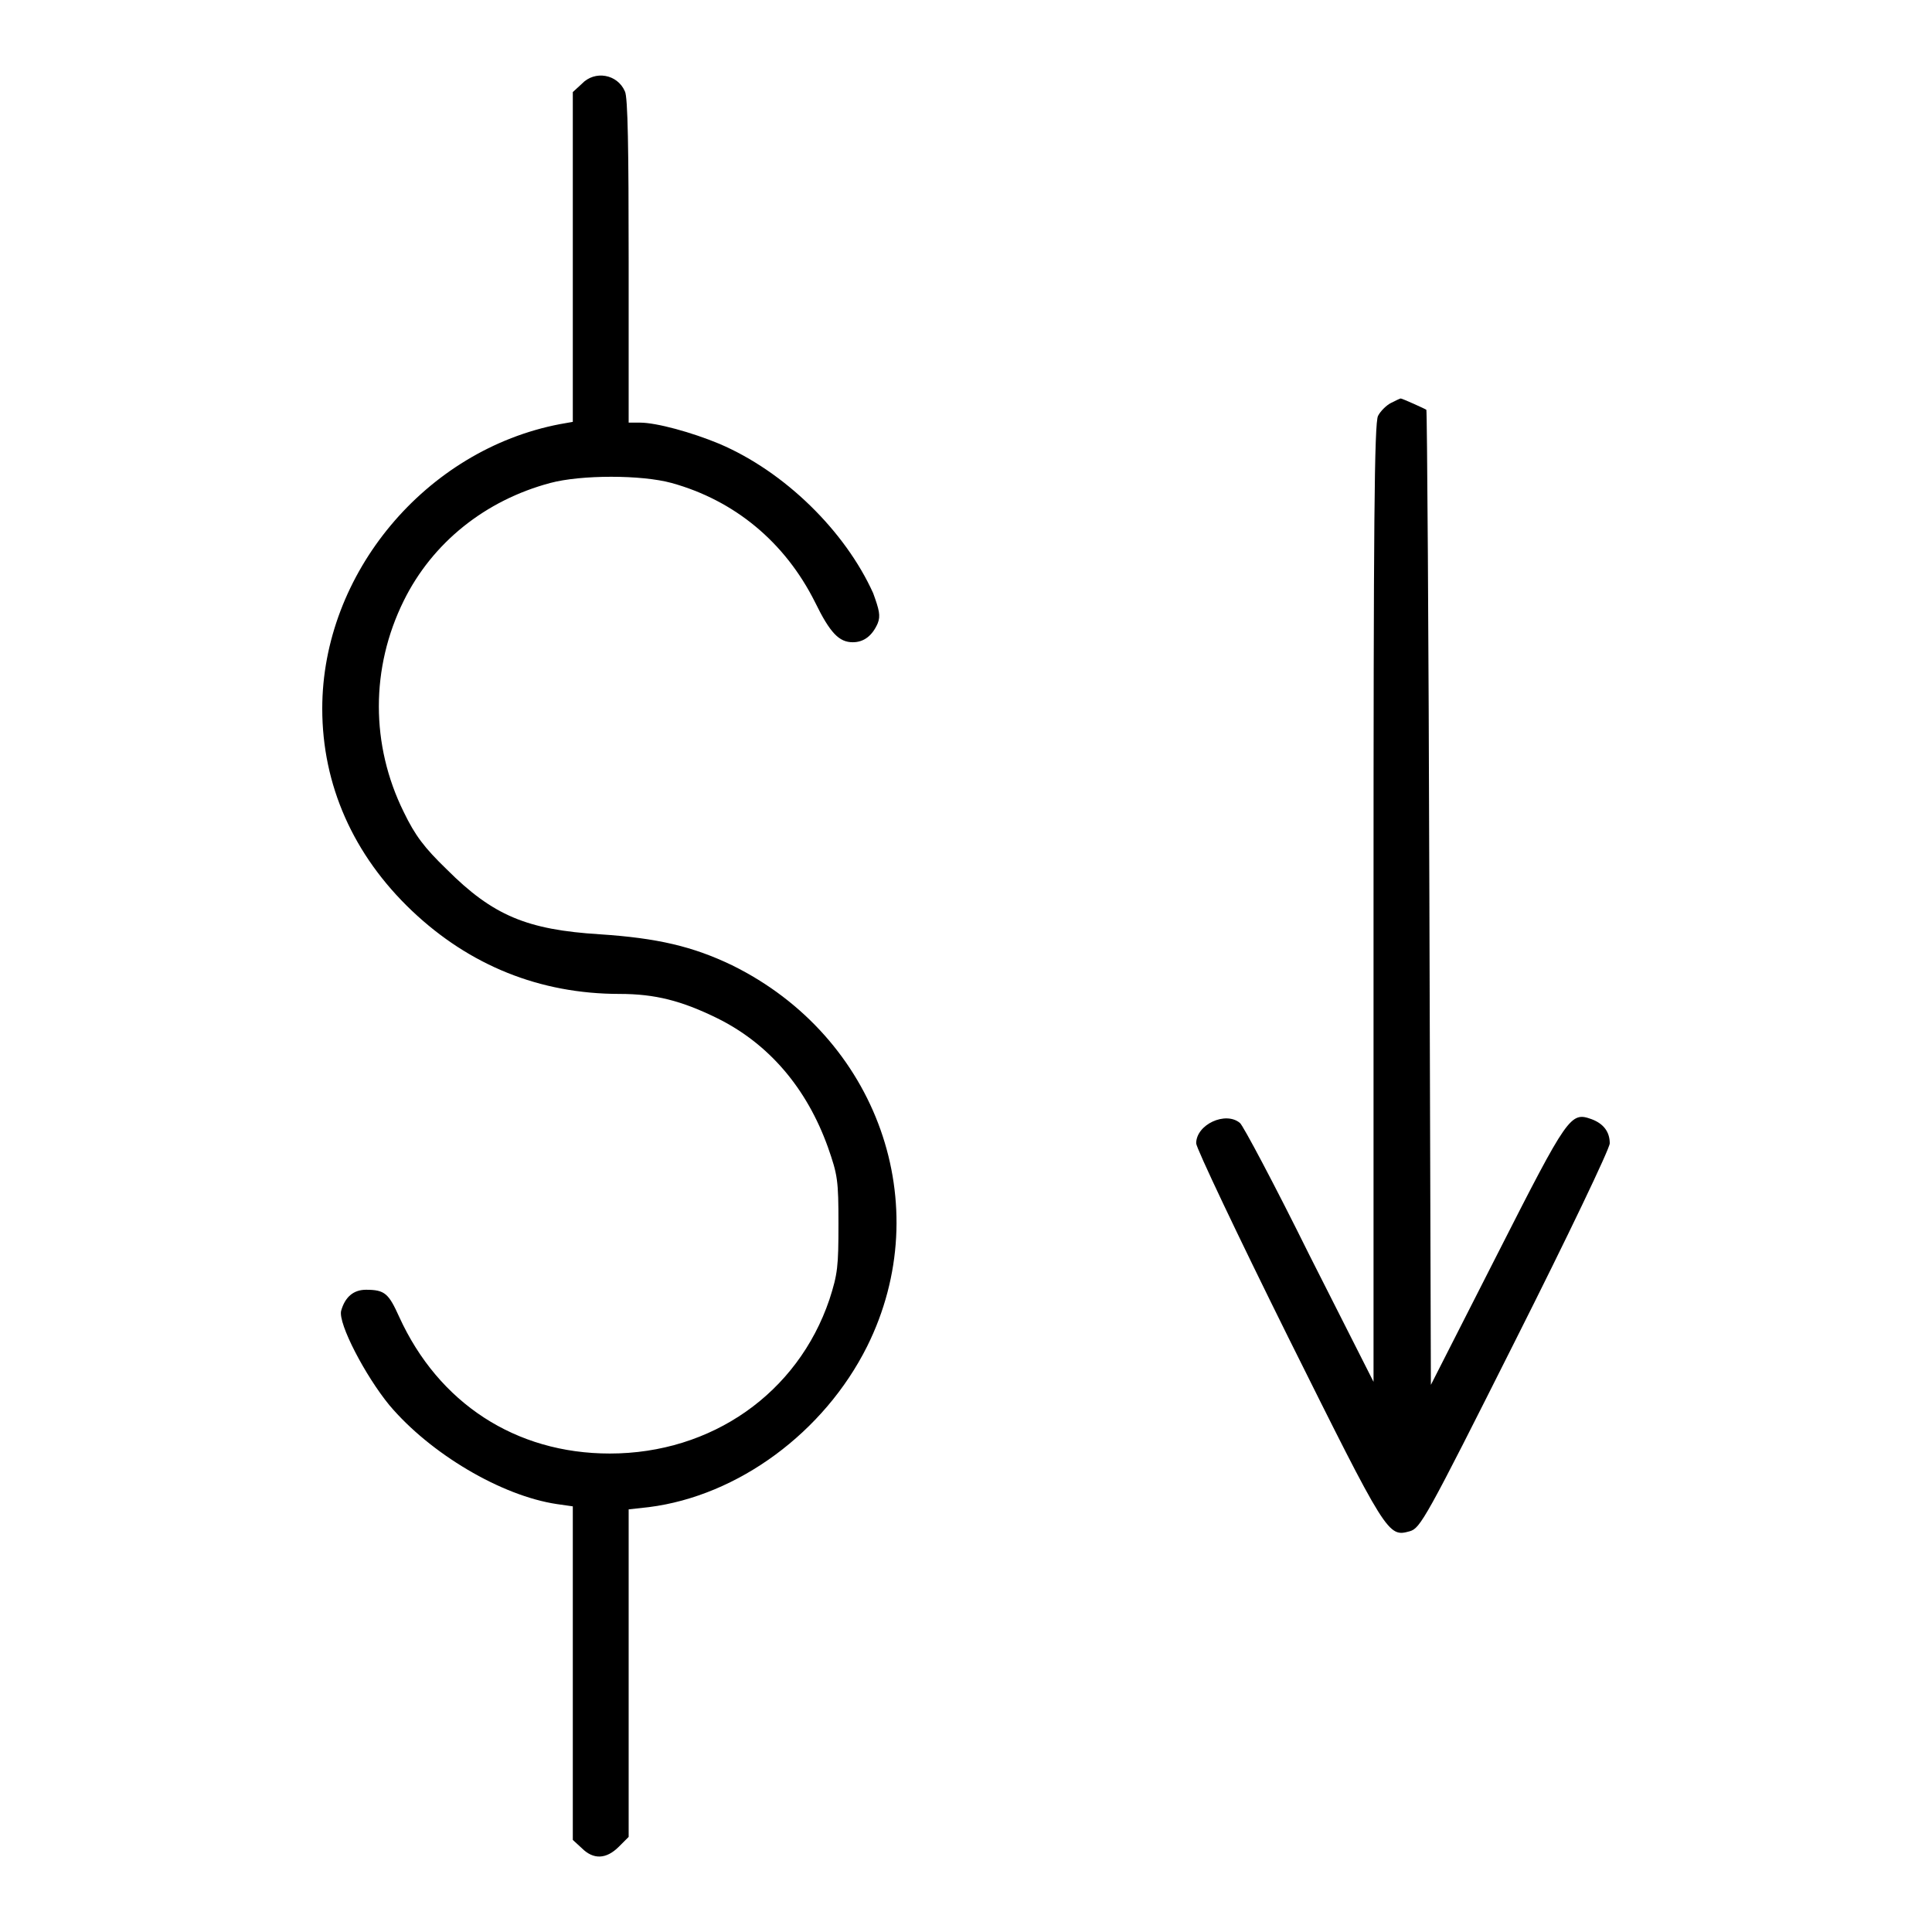 <?xml version="1.0" encoding="utf-8"?>
<!-- Svg Vector Icons : http://www.onlinewebfonts.com/icon -->
<!DOCTYPE svg PUBLIC "-//W3C//DTD SVG 1.1//EN" "http://www.w3.org/Graphics/SVG/1.1/DTD/svg11.dtd">
<svg version="1.1" xmlns="http://www.w3.org/2000/svg" xmlns:xlink="http://www.w3.org/1999/xlink" x="0px" y="0px" viewBox="0 0 256 256" enable-background="new 0 0 256 256" xml:space="preserve">
<g><g><g><path fill="#000000" d="M77.1,11.1l-1.2,1.1V34v21.9l-1.7,0.3C56.4,59.6,42.7,76,42.7,93.9c0,10.1,4.1,19.4,11.9,26.8c7.6,7.2,16.9,11,27.5,11c4.7,0,8.2,0.9,12.9,3.2c6.9,3.4,11.9,9.3,14.7,17.1c1.3,3.7,1.4,4.4,1.4,10.2c0,5.6-0.1,6.6-1.2,10c-4.2,12.4-15.6,20.4-29.1,20.4c-12.5,0-22.7-6.7-27.9-18.1c-1.4-3.1-1.9-3.6-4.4-3.6c-1.7,0-2.8,1-3.3,2.8c-0.4,1.7,3.2,8.6,6.4,12.5c5.4,6.4,14.8,12,22.2,13.1l2.1,0.3v22.1v22.1l1.2,1.1c1.5,1.5,3.2,1.5,4.9-0.2l1.3-1.3v-21.7V200l2.7-0.3c11.8-1.5,23.2-9.9,28.9-21.3c9.3-18.7,1.4-41-17.9-50.5c-5.2-2.5-9.9-3.6-17.5-4.1c-9.7-0.6-14.2-2.5-20.3-8.6c-3-2.9-4.2-4.5-5.7-7.6c-4.4-8.9-4.4-19.1,0-28c3.8-7.7,10.8-13.3,19.4-15.6c4.1-1.1,12.1-1.1,16.1,0c8.3,2.3,15,7.8,19,15.8c2,4.1,3.2,5.3,5,5.3c1.5,0,2.6-0.9,3.3-2.5c0.4-1,0.2-1.8-0.6-4C112,70.4,104,62.5,95.3,58.8c-3.6-1.5-8.3-2.8-10.5-2.8h-1.5V34.6c0-14.7-0.1-21.8-0.5-22.5C81.8,9.8,78.8,9.3,77.1,11.1z"/><path fill="#000000" d="M184.3,53.4c-0.6,0.3-1.4,1.1-1.7,1.7c-0.5,0.9-0.6,14.7-0.6,64.6l0,63.4l-8.5-16.8c-4.6-9.3-8.8-17.2-9.2-17.5c-1.9-1.6-5.8,0.2-5.8,2.7c0,0.6,5.5,12.2,12.2,25.7c13.1,26.3,13.2,26.5,16.1,25.7c1.4-0.4,2.1-1.6,14-25.3c6.9-13.7,12.5-25.4,12.5-26.1c0-1.5-0.8-2.6-2.4-3.2c-2.8-1-3.1-0.6-12.5,17.9l-8.8,17.3l-0.2-64.5c-0.1-35.5-0.3-64.6-0.4-64.7c-0.1-0.1-3.2-1.5-3.4-1.5C185.5,52.8,184.9,53.1,184.3,53.4z"/></g></g></g>
</svg>